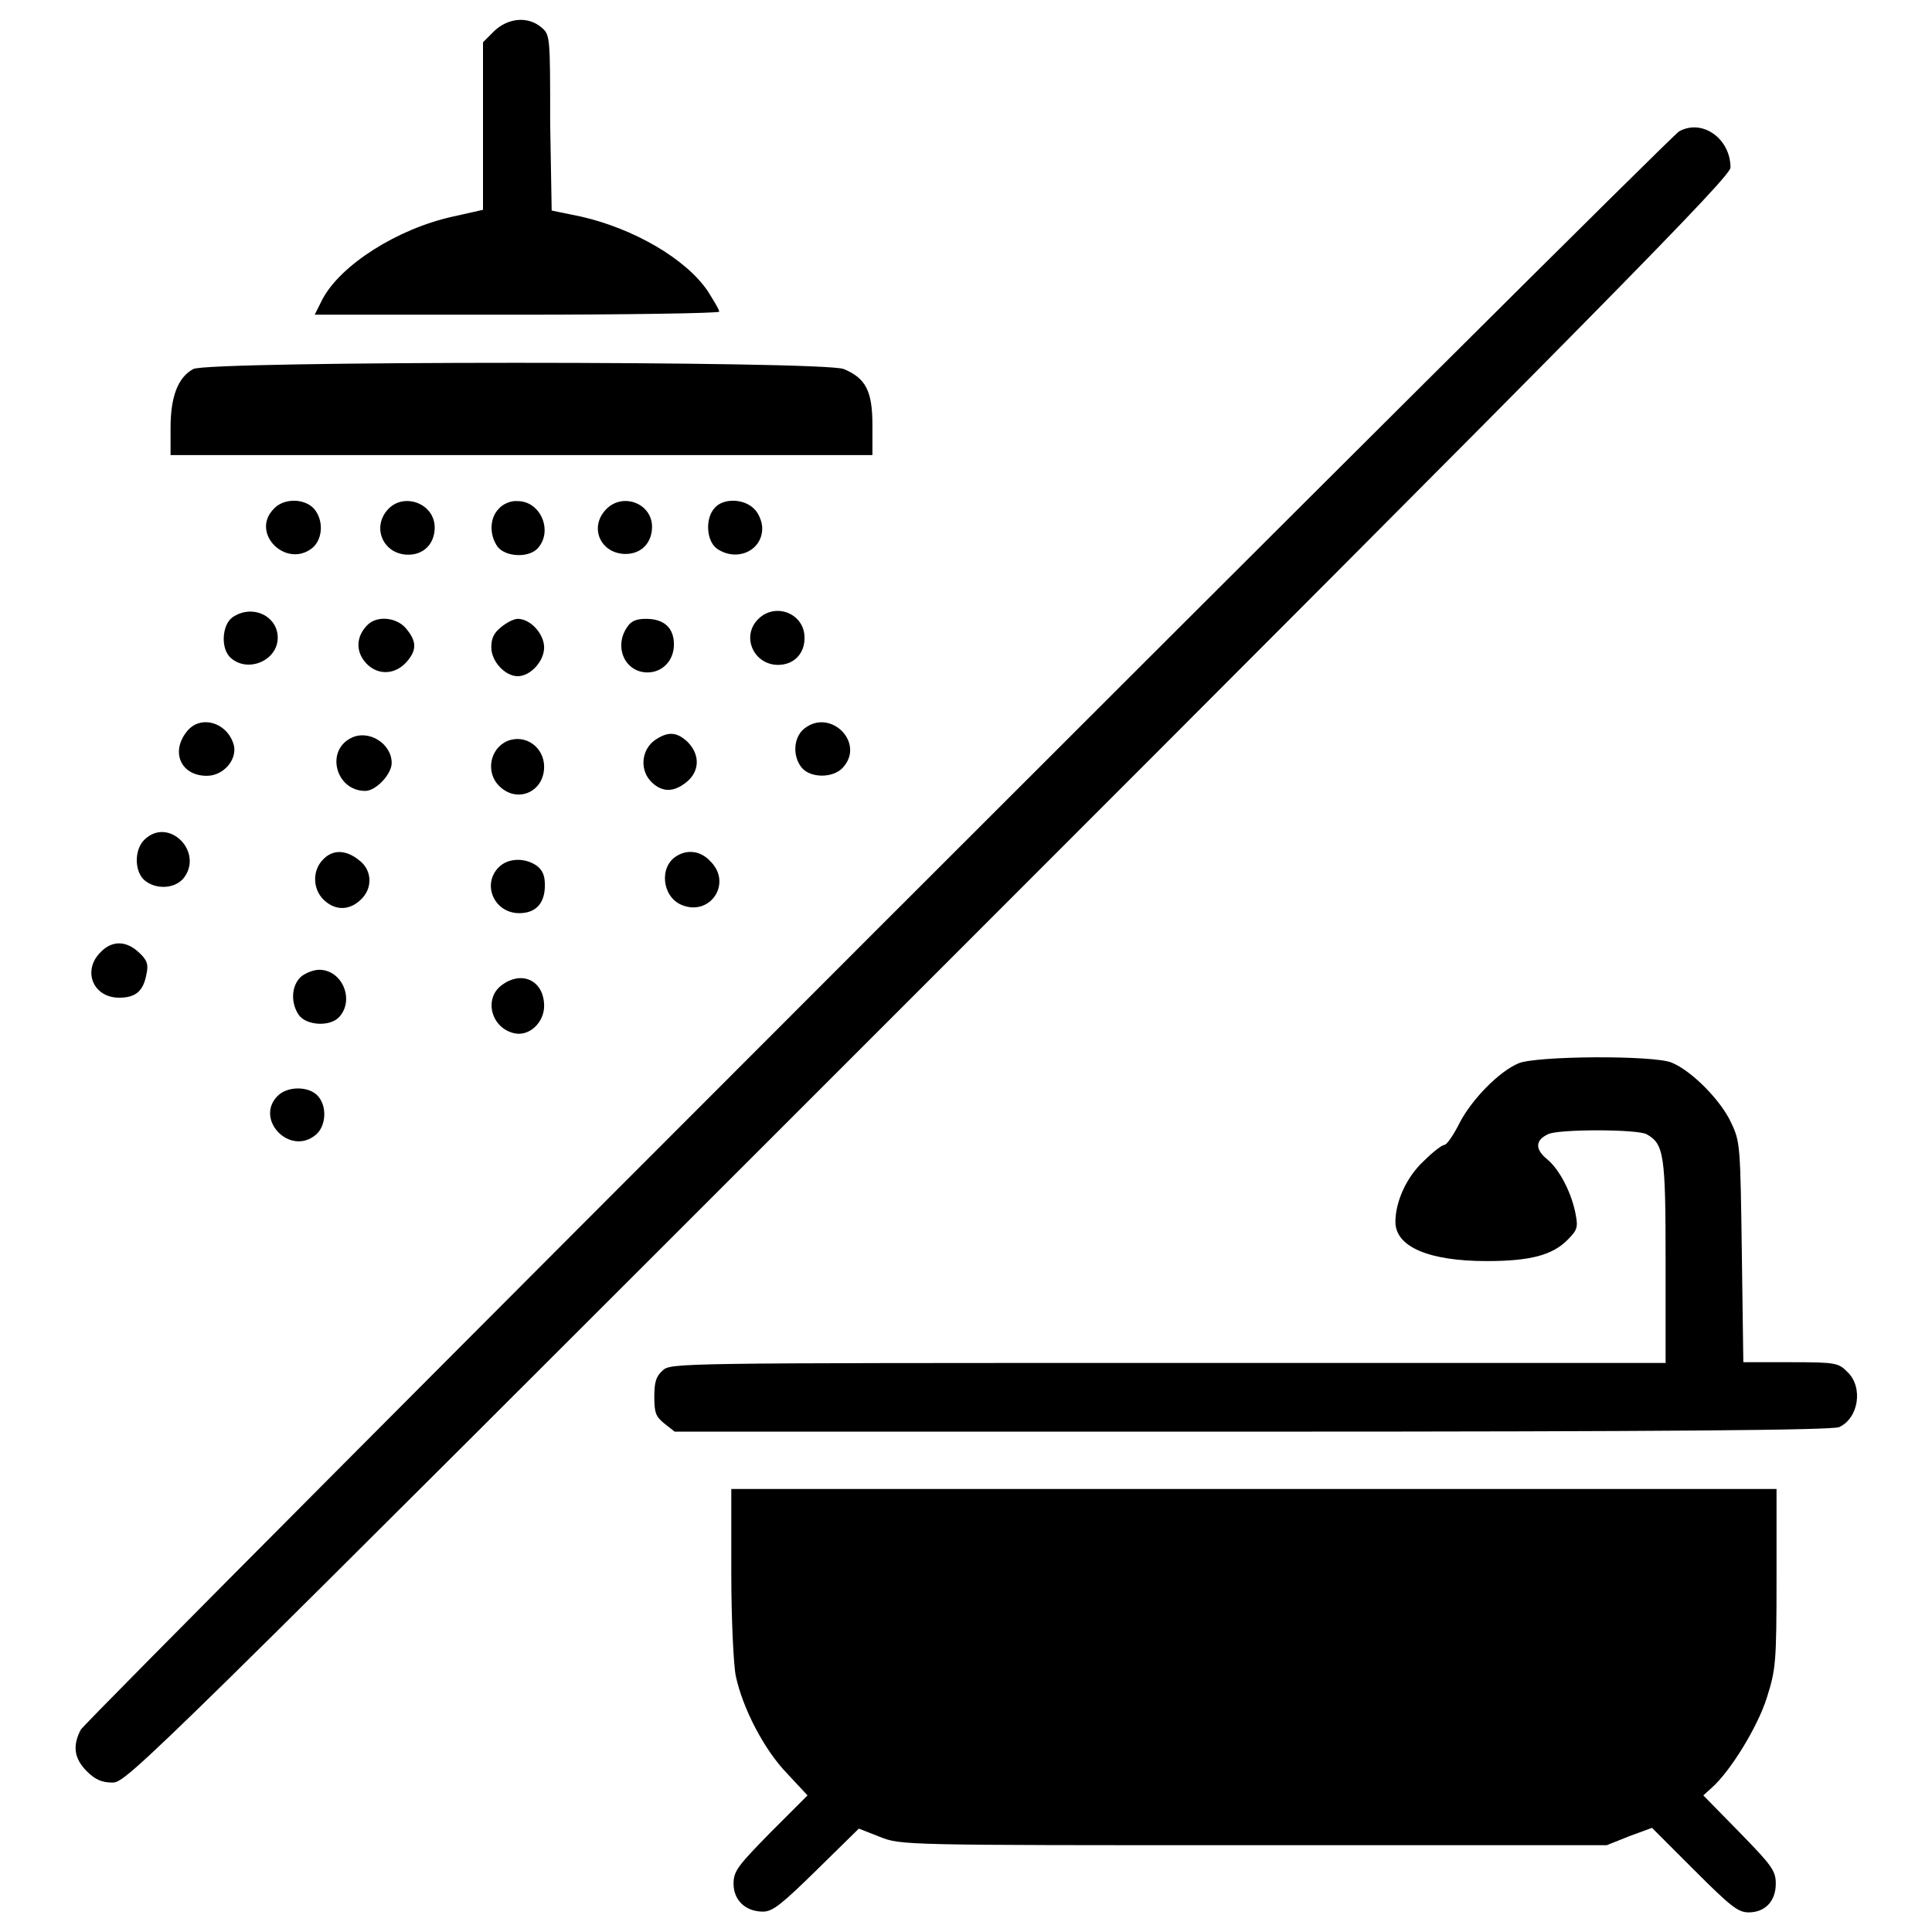 <?xml version="1.0" encoding="utf-8"?>
<!-- Svg Vector Icons : http://www.onlinewebfonts.com/icon -->
<!DOCTYPE svg PUBLIC "-//W3C//DTD SVG 1.1//EN" "http://www.w3.org/Graphics/SVG/1.1/DTD/svg11.dtd">
<svg version="1.1" xmlns="http://www.w3.org/2000/svg" xmlns:xlink="http://www.w3.org/1999/xlink" x="0px" y="0px" viewBox="0 0 256 256" enable-background="new 0 0 256 256" xml:space="preserve">
<g><g><g><path fill="#000000" d="M65.5,4.1l-1.5,1.5v11.1v11.1l-4,0.9c-7.3,1.6-14.9,6.4-17.3,11l-1,2h26.8c14.7,0,26.8-0.2,26.8-0.4c0-0.3-0.7-1.4-1.5-2.7c-2.9-4.3-9.8-8.3-16.8-9.9l-3.9-0.8l-0.2-11.6C72.9,4.7,72.9,4.6,71.7,3.6C69.9,2.1,67.3,2.4,65.5,4.1z"/><path fill="#000000" d="M222.5,17.4c-1.6,0.9-211,210.3-211.8,211.8c-1.1,2.1-0.9,3.8,0.8,5.5c1.1,1.1,2,1.5,3.4,1.5c1.9,0,3.9-2,108.2-106.3C213.8,39.2,229.3,23.4,229.3,22.2C229.3,18.4,225.6,15.7,222.5,17.4z"/><path fill="#000000" d="M25.6,48.9c-2,1.1-3,3.6-3,7.8v3.6h46.5h46.5v-4c0-4.5-0.9-6.2-3.8-7.4C109.2,47.8,27.5,47.8,25.6,48.9z"/><path fill="#000000" d="M36.3,67.4c-3.2,3.2,1.6,8,5.1,5.2c1.4-1.2,1.5-3.7,0.2-5.2C40.3,66,37.6,66,36.3,67.4z"/><path fill="#000000" d="M51.4,67.5c-2.2,2.4-0.6,6,2.7,6c2.1,0,3.5-1.5,3.5-3.6C57.6,66.7,53.5,65.2,51.4,67.5z"/><path fill="#000000" d="M66.1,67.4c-1.2,1.2-1.3,3.4-0.2,5c1,1.4,4.2,1.6,5.4,0.2c2-2.3,0.3-6.2-2.7-6.2C67.7,66.3,66.6,66.8,66.1,67.4z"/><path fill="#000000" d="M80.3,67.5c-2.3,2.4-0.7,5.9,2.6,5.9c2.1,0,3.5-1.5,3.5-3.6C86.4,66.7,82.5,65.2,80.3,67.5z"/><path fill="#000000" d="M94.7,67.3c-1.3,1.4-1.1,4.4,0.3,5.4c2.6,1.8,6,0.3,6-2.7c0-0.9-0.5-2-1-2.5C98.6,66,95.8,66,94.7,67.3z"/><path fill="#000000" d="M30.8,81.8c-1.4,1-1.6,4.2-0.2,5.4c2.3,2,6.2,0.3,6.2-2.7C36.8,81.6,33.4,80,30.8,81.8z"/><path fill="#000000" d="M100.4,82.1c-2.2,2.3-0.5,6,2.7,6c2.1,0,3.5-1.5,3.5-3.5C106.7,81.3,102.7,79.7,100.4,82.1z"/><path fill="#000000" d="M48.7,82.8c-1.4,1.4-1.6,3.2-0.5,4.7c1.4,1.9,3.8,2.1,5.5,0.4c1.5-1.6,1.6-2.8,0.2-4.5C52.7,81.8,50,81.5,48.7,82.8z"/><path fill="#000000" d="M66.4,83.1c-1,0.8-1.3,1.5-1.3,2.7c0,1.8,1.8,3.8,3.5,3.8c1.7,0,3.5-2,3.5-3.8c0-1.8-1.8-3.8-3.5-3.8C68.1,82,67.1,82.5,66.4,83.1z"/><path fill="#000000" d="M83.1,83.1c-1.8,2.6-0.3,6,2.7,6c2,0,3.5-1.6,3.5-3.7c0-2.2-1.3-3.4-3.7-3.4C84.3,82,83.6,82.3,83.1,83.1z"/><path fill="#000000" d="M24.7,97c-2.1,2.7-0.7,5.8,2.7,5.8c2.2,0,4-2.1,3.6-4C30.2,95.7,26.5,94.6,24.7,97z"/><path fill="#000000" d="M106.5,96.6c-1.4,1.2-1.5,3.7-0.2,5.2c1.2,1.3,4,1.3,5.3,0C114.8,98.5,110,93.7,106.5,96.6z"/><path fill="#000000" d="M46.5,97.8c-3.4,1.7-2,7,1.9,7c1.4,0,3.5-2.2,3.5-3.7C51.9,98.5,48.8,96.6,46.5,97.8z"/><path fill="#000000" d="M86.6,98.2c-1.7,1.4-1.8,4-0.2,5.5c1.4,1.3,2.9,1.3,4.6-0.1c1.7-1.4,1.8-3.6,0.1-5.3C89.6,96.9,88.4,96.9,86.6,98.2z"/><path fill="#000000" d="M67.2,98.2c-2.3,1-2.9,4.2-1,6c2.4,2.3,5.9,0.7,5.9-2.6C72.1,99,69.6,97.2,67.2,98.2z"/><path fill="#000000" d="M19.1,111.3c-1.3,1.3-1.3,4.1,0,5.3c1.5,1.3,4,1.2,5.2-0.2C27.1,112.9,22.3,108.1,19.1,111.3z"/><path fill="#000000" d="M42.8,113.9c-1.5,1.5-1.4,4.2,0.4,5.6c1.6,1.3,3.5,1,4.9-0.6c1.3-1.5,1.1-3.7-0.5-4.9C45.9,112.6,44.1,112.5,42.8,113.9z"/><path fill="#000000" d="M89.7,113.4c-2.4,1.4-2,5.4,0.6,6.5c3.8,1.6,6.8-2.9,3.8-5.8C92.9,112.8,91.2,112.5,89.7,113.4z"/><path fill="#000000" d="M66.1,114.9c-2.3,2.3-0.6,6.1,2.7,6.1c2.2,0,3.4-1.3,3.4-3.7c0-1.3-0.3-2-1.1-2.6C69.5,113.6,67.3,113.7,66.1,114.9z"/><path fill="#000000" d="M13.3,126.2c-2.4,2.4-1,6,2.5,6c2.2,0,3.2-0.9,3.6-3.1c0.3-1.3,0.1-1.9-1-2.9C16.7,124.6,14.8,124.6,13.3,126.2z"/><path fill="#000000" d="M39.8,129.5c-1.2,1.2-1.3,3.4-0.2,5c1,1.4,4.2,1.6,5.4,0.2c2-2.3,0.3-6.2-2.7-6.2C41.5,128.5,40.3,129,39.8,129.5z"/><path fill="#000000" d="M66.4,130.6c-2.3,1.8-1.3,5.6,1.7,6.3c2,0.5,4-1.4,4-3.6C72.1,129.9,69.1,128.5,66.4,130.6z"/><path fill="#000000" d="M201.2,140.9c-2.6,1.1-6.2,4.8-7.8,7.9c-0.8,1.6-1.7,2.9-2,2.9c-0.3,0-1.5,0.9-2.7,2.1c-2.3,2.1-3.8,5.4-3.8,8.1c0,3.3,4.4,5.2,12.1,5.2c5.8,0,8.7-0.8,10.7-2.8c1.3-1.3,1.4-1.7,1.1-3.3c-0.5-2.8-2.1-6-3.8-7.4c-1.6-1.3-1.6-2.5,0.1-3.3c1.2-0.7,11.9-0.7,13.1,0c2.3,1.3,2.5,2.7,2.5,16.9v13.4h-65.9c-65.6,0-65.9,0-67,1c-0.9,0.8-1.1,1.6-1.1,3.5c0,2.1,0.2,2.6,1.3,3.5l1.4,1.1H166c55,0,76.8-0.2,77.7-0.6c2.6-1.2,3.2-5.3,1.1-7.3c-1.2-1.2-1.5-1.3-7.5-1.3h-6.3l-0.2-14.6c-0.2-14-0.2-14.6-1.4-17.1c-1.3-2.9-5.2-6.9-7.9-8C219.1,139.8,203.5,139.9,201.2,140.9z"/><path fill="#000000" d="M36.8,145.2c-3.1,3.1,1.6,8,5,5.2c1.4-1.1,1.6-3.8,0.3-5.2C40.9,143.9,38.1,143.9,36.8,145.2z"/><path fill="#000000" d="M96.9,208.4c0,6.1,0.3,12.3,0.6,13.7c0.9,4.2,3.7,9.7,6.8,12.9l2.7,2.9l-4.9,4.9c-4.3,4.4-4.9,5.1-4.9,6.8c0,2.2,1.6,3.7,3.9,3.7c1.3,0,2.5-1,7.1-5.5l5.6-5.5l2.8,1.1c2.8,1.1,3,1.1,49.5,1.1h46.8l3-1.2l3-1.1l5.6,5.6c4.8,4.8,5.8,5.6,7.2,5.6c2.2,0,3.6-1.5,3.6-3.8c0-1.7-0.5-2.4-4.8-6.8l-4.8-4.9l1.1-1c2.5-2.2,6.1-8.1,7.3-11.9c1.2-3.8,1.3-4.6,1.3-15.9v-11.8h-69.2H96.9V208.4z"/></g></g></g>
</svg>